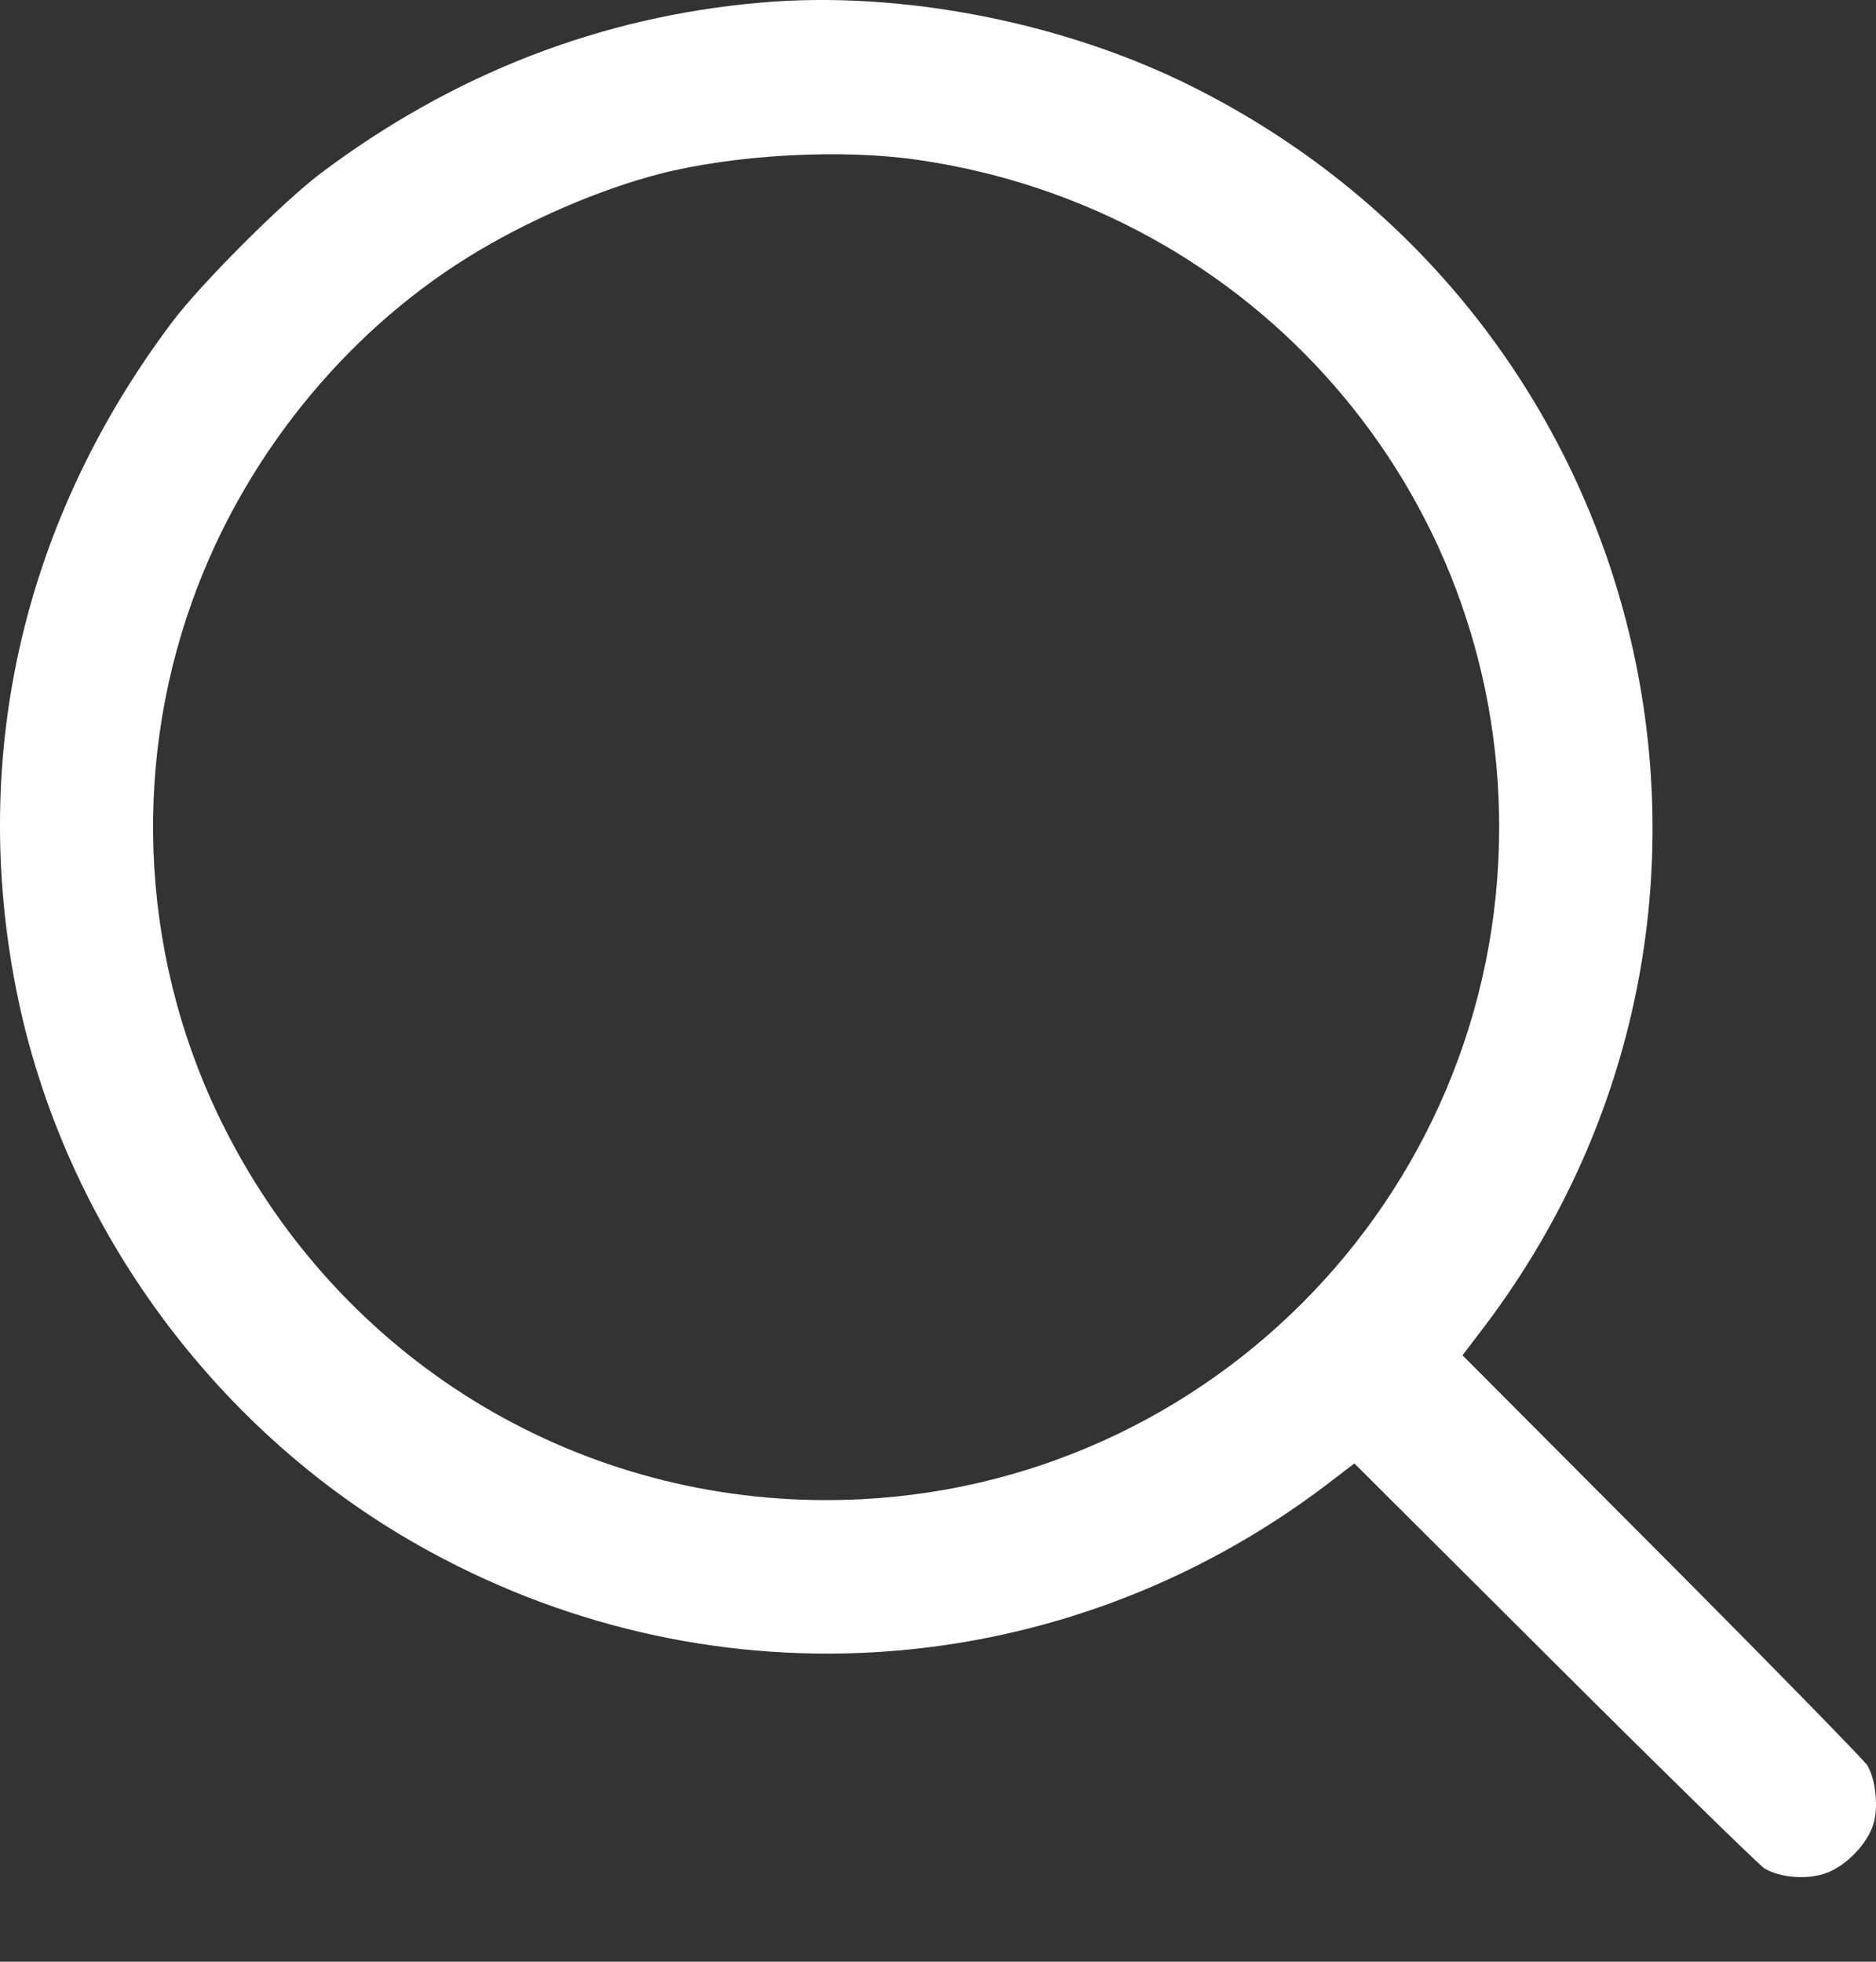<svg width="22" height="23" viewBox="0 0 22 23" fill="none" xmlns="http://www.w3.org/2000/svg">
<rect x="0" y="0" width="22" height="23" fill="#333333" stroke="none"/>
<path d="M8.917 0.031C7.037 0.195 5.305 0.87 3.757 2.035C3.314 2.37 2.363 3.321 2.028 3.764C0.282 6.077 -0.359 8.829 0.192 11.611C0.742 14.38 2.561 16.849 5.055 18.199C8.422 20.031 12.486 19.725 15.539 17.421L15.883 17.158L18.226 19.493C19.516 20.779 20.625 21.862 20.69 21.905C20.875 22.017 21.202 22.043 21.425 21.957C21.653 21.871 21.894 21.622 21.967 21.394C22.032 21.196 21.997 20.86 21.898 20.697C21.855 20.633 20.772 19.523 19.486 18.233L17.151 15.89L17.413 15.546C21.077 10.691 19.443 3.755 13.991 1.02C12.477 0.259 10.559 -0.115 8.917 0.031ZM10.774 1.876C14.7 2.448 17.581 5.759 17.581 9.698C17.581 14.058 14.051 17.588 9.691 17.588C6.702 17.588 4.006 15.928 2.643 13.245C1.667 11.327 1.525 9.066 2.26 7.032C2.854 5.38 4.027 3.923 5.489 3.015C6.173 2.59 7.02 2.224 7.734 2.039C8.624 1.811 9.88 1.743 10.774 1.876Z" fill="#ffffff"/>
</svg>

